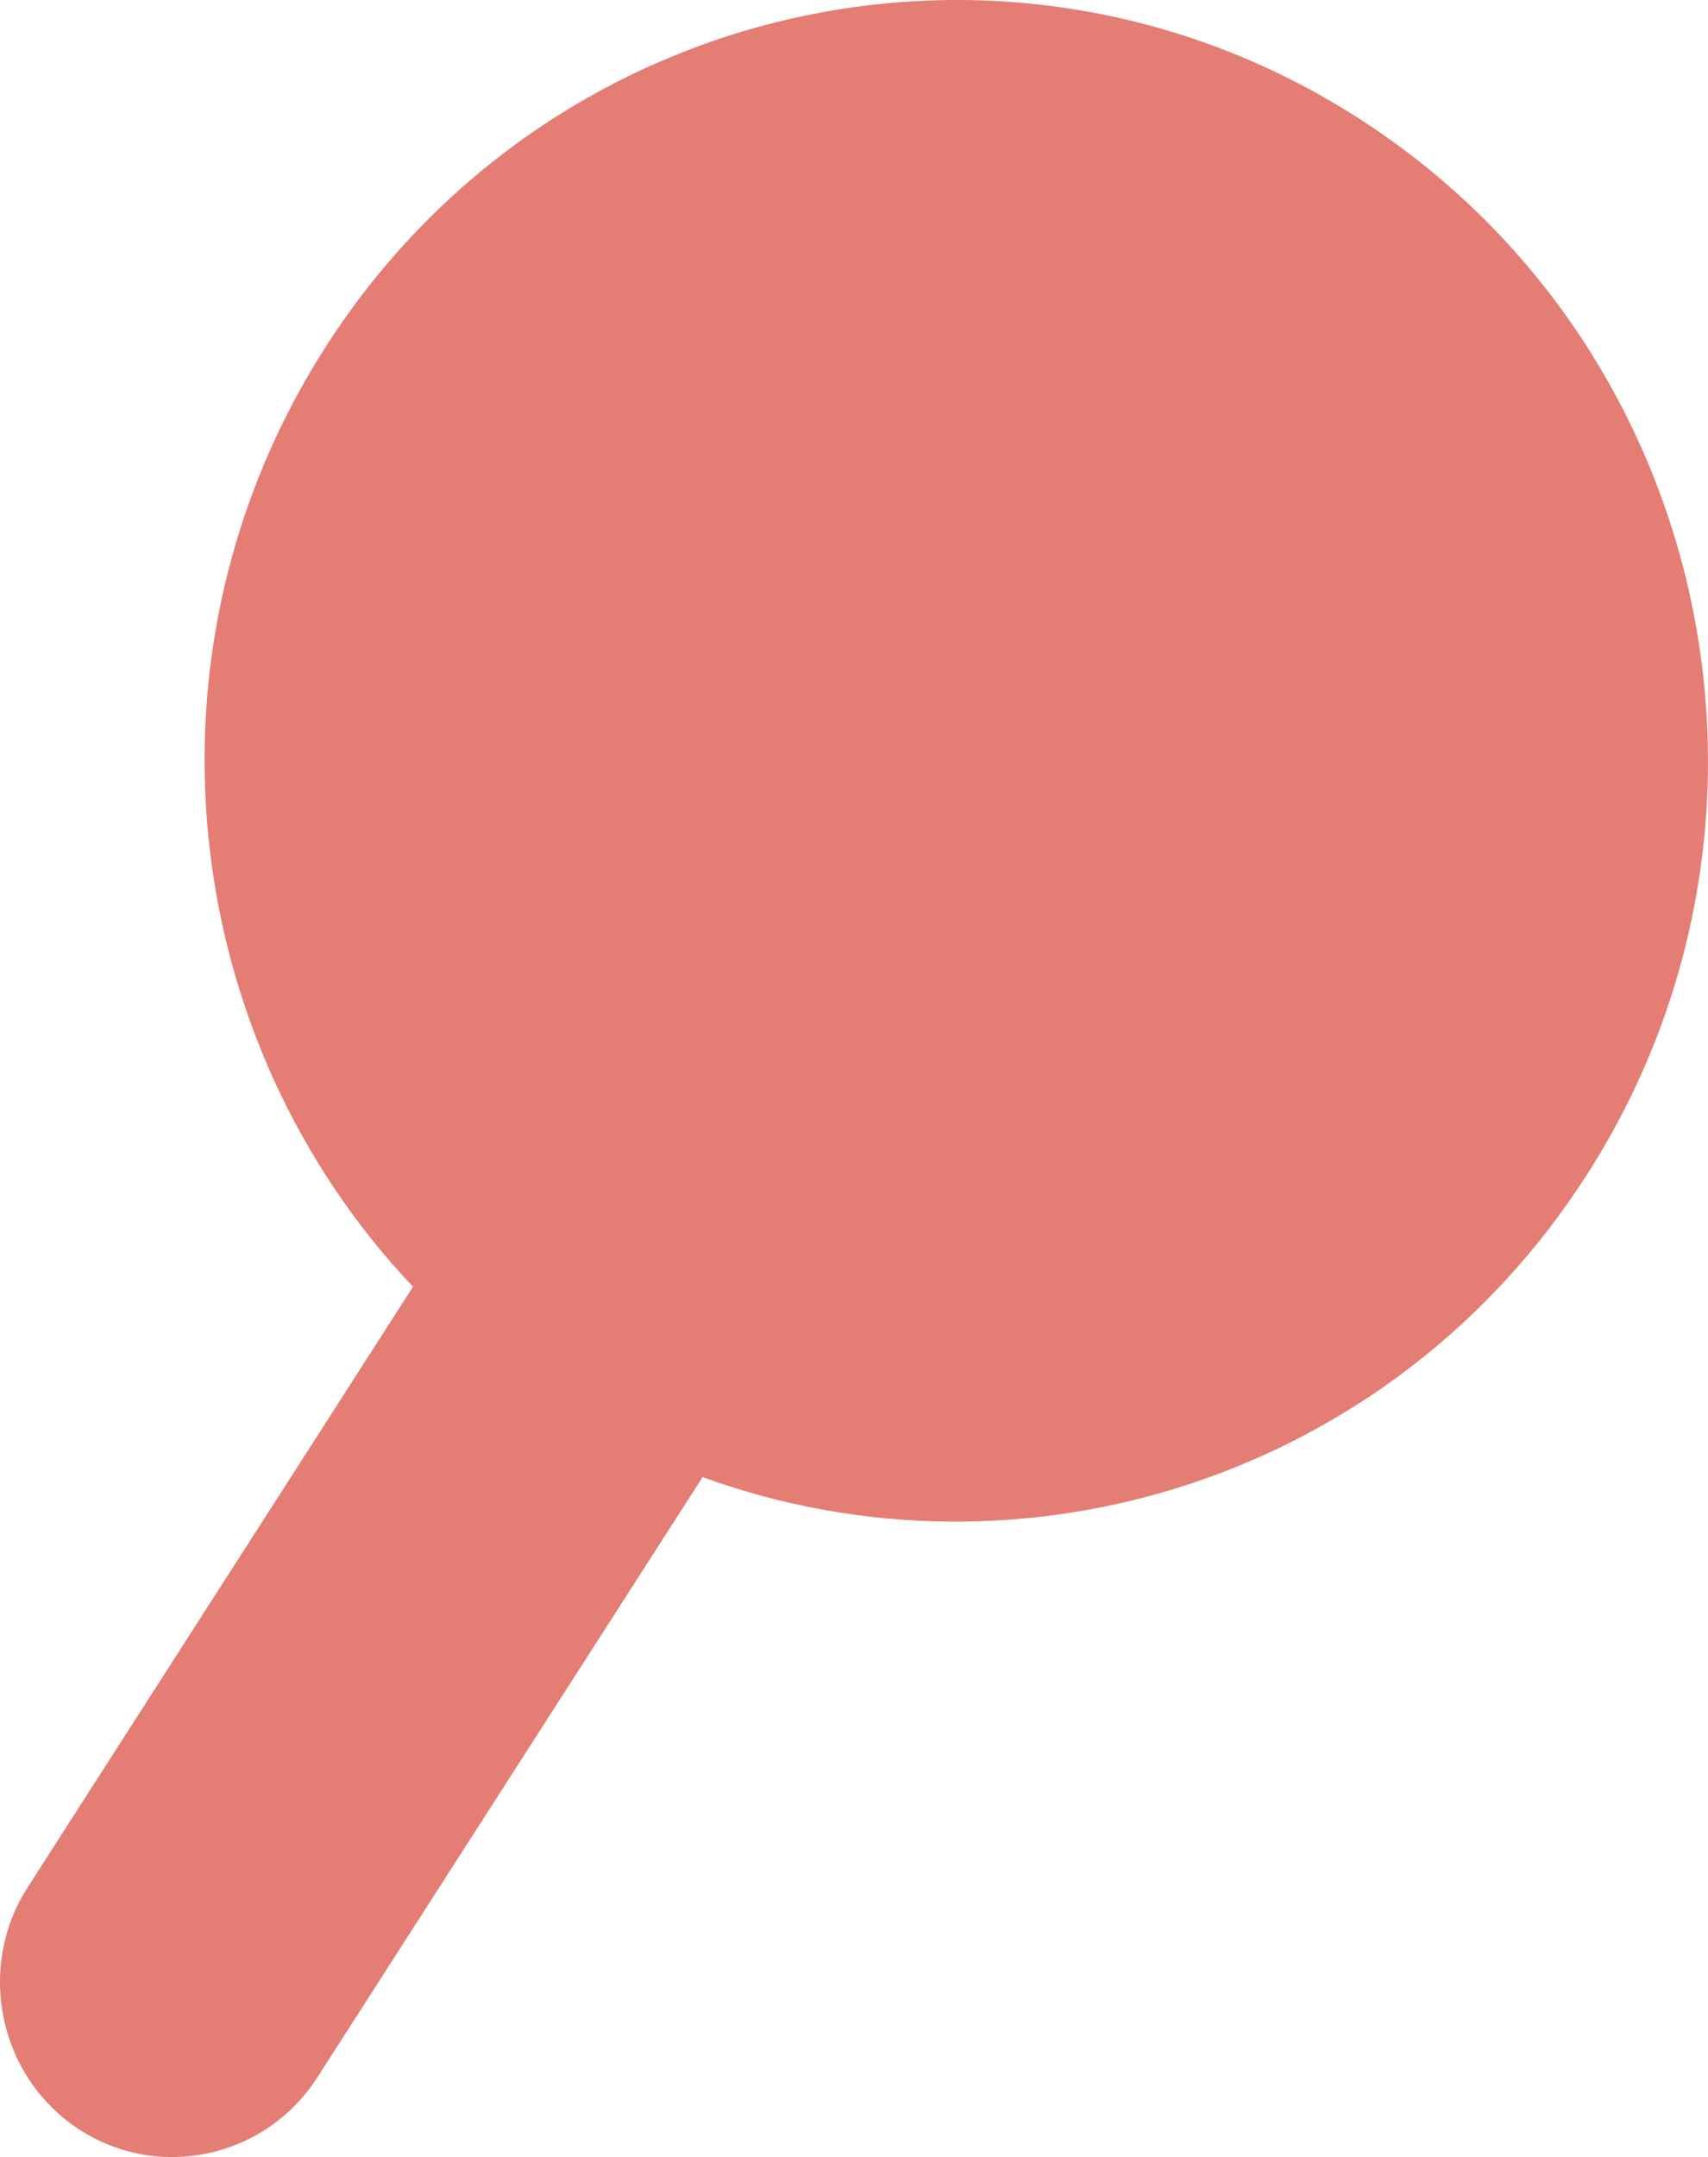 <?xml version="1.0" encoding="utf-8"?>
<svg xmlns="http://www.w3.org/2000/svg" fill="none" height="100%" overflow="visible" preserveAspectRatio="none" style="display: block;" viewBox="0 0 19.04 24.037" width="100%">
<path clip-rule="evenodd" d="M15.224 1.369C19.105 3.919 20.207 9.169 17.687 13.095C15.528 16.46 11.408 17.76 7.832 16.46L5.438 20.189L3.536 23.151C2.96 24.05 1.762 24.308 0.875 23.724C-0.013 23.141 -0.268 21.93 0.308 21.032L2.21 18.068L4.604 14.339C1.975 11.563 1.473 7.226 3.633 3.861C6.153 -0.065 11.343 -1.182 15.224 1.369Z" fill="#E47E75" fill-rule="evenodd" id="Vector"/>
</svg>